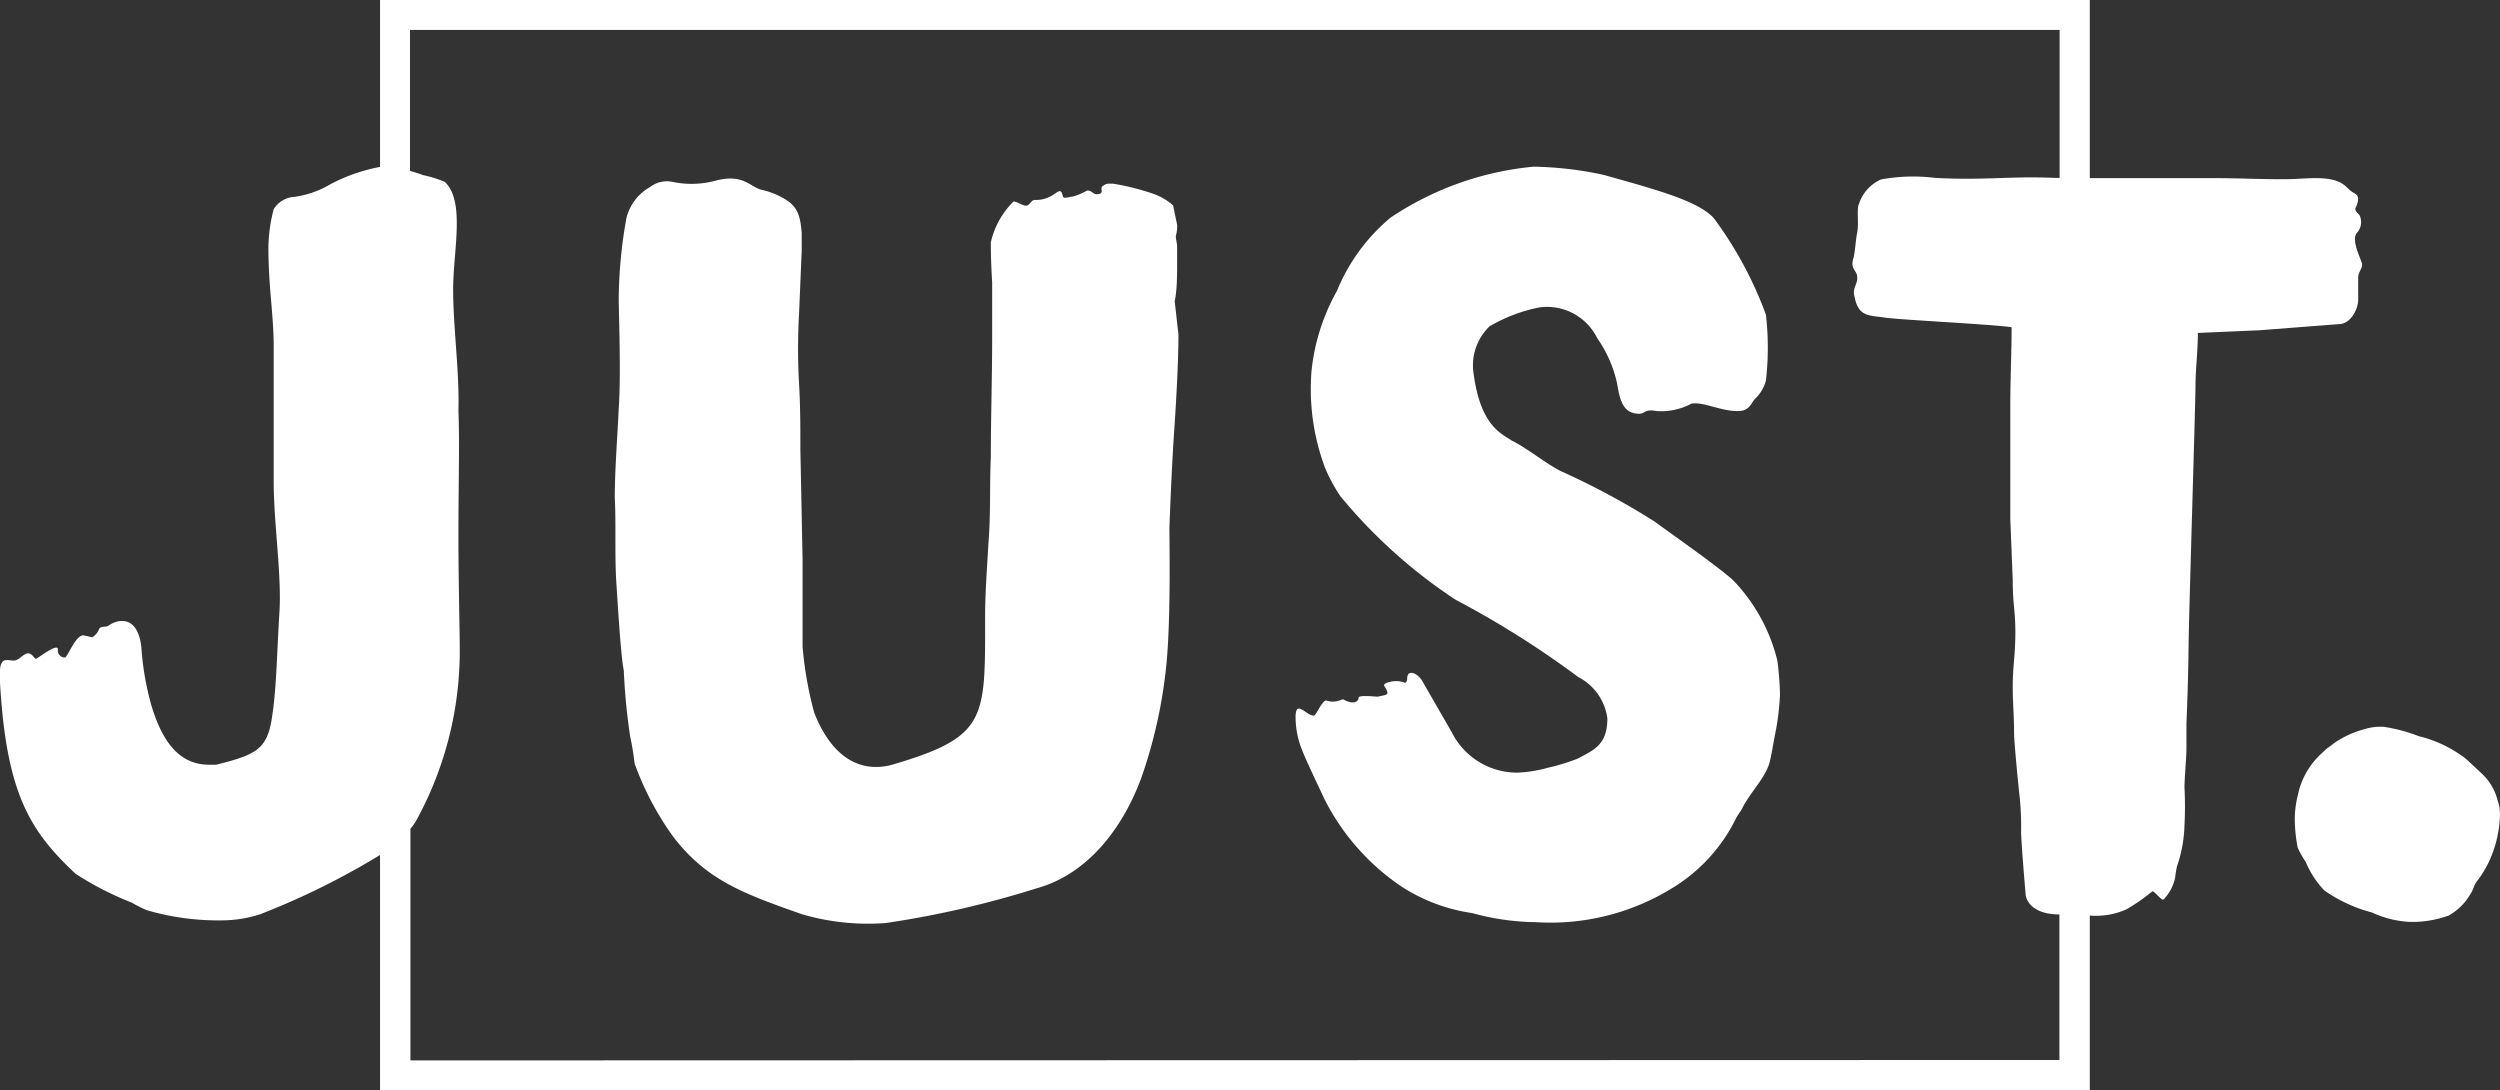 <svg xmlns="http://www.w3.org/2000/svg" viewBox="0 0 113.54 49.52"><rect x="0" y="0" width="113.54" height="49.52" fill="#333333" stroke="none"/><defs><style>.cls-1{fill:#fff;}</style></defs><g id="Layer_2" data-name="Layer 2"><g id="Layer_1-2" data-name="Layer 1"><path class="cls-1" d="M113.43,36.34a2.5,2.5,0,0,0-.71-1.2s-.66-.62-.77-.71a5.74,5.74,0,0,0-2.11-1,7.49,7.49,0,0,0-1.57-.42,2.46,2.46,0,0,0-.93.12,4.24,4.24,0,0,0-1.36.64c-.08.07-.23.17-.31.23l-.31.29a3.5,3.5,0,0,0-1,1.82,4.45,4.45,0,0,0-.14,1.08,7.07,7.07,0,0,0,.13,1.3h0a3.94,3.94,0,0,0,.37.66,4.22,4.22,0,0,0,.84,1.29,6.74,6.74,0,0,0,2.16,1,4.6,4.6,0,0,0,1.75.43,4.89,4.89,0,0,0,1.74-.29,2.63,2.63,0,0,0,1-1c.11-.15.15-.39.27-.54A4.9,4.9,0,0,0,113.1,39a5.38,5.38,0,0,0,.44-2A2,2,0,0,0,113.43,36.34Z"/><path class="cls-1" d="M53.46,11.88v-.7c0-.11-.06-.33-.06-.46a1.54,1.54,0,0,0,.06-.52s-.13-.6-.18-.87a2.71,2.71,0,0,0-.85-.51,11.14,11.14,0,0,0-1.89-.48c-.3,0-.3,0-.46.11s.13.37-.29.37c-.14,0-.24-.2-.43-.16a3,3,0,0,1-.61.26c-.41.07-.46.11-.49-.05-.13-.53-.34.23-1.24.21-.15,0-.14.06-.31.22s-.6-.23-.7-.13A3.81,3.81,0,0,0,45,11c0,.29,0,.84.06,1.83v2.55c0,1.8-.06,3.55-.06,5.35-.06,1.33,0,2.61-.11,3.95-.06,1.1-.15,2.24-.15,3.34,0,4.63.1,5.43-4.15,6.69-1.45.43-2.79-.25-3.61-2.34a16.65,16.65,0,0,1-.53-3c0-.45,0-1,0-1.44,0-1.12,0-1.86,0-2.5l-.1-5c0-.93,0-2-.06-3a28.29,28.29,0,0,1,0-3.19l.12-2.85v-.81c-.06-.76-.18-1.22-.82-1.57a3.52,3.52,0,0,0-1-.39c-.54-.13-.82-.74-2.07-.42a4.2,4.2,0,0,1-1.93.07,1.25,1.25,0,0,0-1.06.22A2.24,2.24,0,0,0,28.45,9.9a21.4,21.4,0,0,0-.35,3.66c0,.64.11,3.48,0,5h0c-.06,1.33-.17,2.61-.18,4,.06,1.22,0,2.49.06,3.71.11,1.75.23,3.61.35,4.18a28.44,28.44,0,0,0,.29,3c.18.81.18,1.27.24,1.33a13.45,13.45,0,0,0,1.7,3.2c1.52,2,3.22,2.61,5.86,3.54a10.64,10.64,0,0,0,3.81.4,44.18,44.18,0,0,0,6.86-1.58c2.27-.63,3.87-2.66,4.74-5a22.17,22.17,0,0,0,1.17-5.46c.17-2.09.11-5.17.11-5.92,0,.06.06-1.8.18-3.83.12-1.75.23-3.61.23-4.94l-.17-1.51C53.46,13.16,53.46,12.52,53.46,11.88Z"/><path class="cls-1" d="M107.1,13.6v-1c0-.23.18-.4.18-.58s-.53-1.09-.24-1.44a.73.73,0,0,0,.12-.81c-.29-.29-.18-.29-.12-.46.18-.53-.11-.47-.35-.7s-.47-.52-1.52-.52c-.48,0-.94.05-1.41.05-1.35,0-2-.05-3.34-.05H94.91V0H17.26V7.58A8,8,0,0,0,15,8.37a4.39,4.39,0,0,1-1.62.57,1.18,1.18,0,0,0-.95.56,7.15,7.15,0,0,0-.24,1.73c0,1.8.24,3.07.24,4.51v3.35c0,.87,0,1.63,0,2.73,0,2,.37,4.3.26,6-.12,1.92-.13,3.49-.35,4.84s-.7,1.62-2.52,2.07H9.48c-1.59,0-2.23-1.51-2.58-2.61a12.71,12.71,0,0,1-.48-2.73c-.16-1.41-1-1.3-1.46-1-.17.14-.35,0-.46.18a.71.71,0,0,1-.31.37c-.08,0,0,0-.37-.08s-.75,1-.87,1H2.9a.32.32,0,0,1-.27-.37c0-.32-.93.43-1,.43s-.21-.33-.44-.23S.84,30,.62,30s-.42-.09-.53.09S0,30.42,0,31c.29,5,1.33,6.72,3.44,8.69A14.34,14.34,0,0,0,6,41a4.26,4.26,0,0,0,.71.35h0a11.66,11.66,0,0,0,3.37.45,5.71,5.71,0,0,0,1.74-.28,34.21,34.21,0,0,0,5.44-2.69V49.52H94.91V41.58a3.35,3.35,0,0,0,1.68-.29,8.64,8.64,0,0,0,1.16-.81c.13,0,.42.46.52.36a2,2,0,0,0,.52-1,3.85,3.85,0,0,1,.08-.49,6.23,6.23,0,0,0,.34-1.86,16.6,16.6,0,0,0,0-1.73c0-.41.09-1.37.09-1.78V32.86c.06-1.52.08-2.2.1-3.72s.31-10.84.31-11.59.11-1.67.11-2.43L102.6,15l3.63-.28C106.75,14.71,107.1,14.06,107.1,13.6ZM18.64,48.16h0V37.64a2.65,2.65,0,0,0,.3-.44,16,16,0,0,0,1.94-7.73c0-.75-.06-3.19-.06-5,0-2.79.06-4.24,0-5.81.05-1.79-.24-3.78-.24-5.52s.56-4-.38-4.88a5.44,5.44,0,0,0-1-.31c-.19-.08-.39-.13-.58-.19V1.36H93.54V8.08h-.21c-2.12-.09-3.09.12-5.44,0a8,8,0,0,0-2.46.07,1.83,1.83,0,0,0-1,1.1c-.12.23,0,.88-.08,1.29s-.11,1-.18,1.2c-.15.51.18.52.18.87s-.24.47-.12.88c.18.94.7.82,1.41.94.88.11,4.69.29,5.72.43,0,1.05-.06,2.4-.06,3.55,0,.47,0,1.08,0,1.95,0,.69,0,2.39,0,3.21l.11,2.77c0,1.1.12,1.39.12,2.38s-.12,1.57-.12,2.44.06,1.22.06,2.09c0,.46.2,2.46.26,3a12.88,12.88,0,0,1,.06,1.52c0,.4.18,2.58.2,2.76,0,.45.41,1,1.54,1v6.61Z"/><path class="cls-1" d="M78.69,26.33c-.87-.75-2.56-1.92-3.54-2.64a34.13,34.13,0,0,0-4.3-2.31c-.75-.4-1.45-1-2.21-1.38-.4-.29-1.39-.61-1.71-3a2.46,2.46,0,0,1,.72-2.18,7.25,7.25,0,0,1,2.27-.86,2.54,2.54,0,0,1,2.62,1.4,5.64,5.64,0,0,1,.9,2.05c.12.69.24,1.38,1,1.38.29,0,.23-.23.81-.12a2.9,2.9,0,0,0,1.57-.34c.55-.09,1.3.34,2.11.34.52,0,.6-.36.76-.54a1.79,1.79,0,0,0,.51-.84,13,13,0,0,0,0-3,17.31,17.31,0,0,0-2.38-4.4c-.72-.74-2.27-1.19-5-1.95a16.14,16.14,0,0,0-3.17-.37,14,14,0,0,0-6.49,2.31,8.5,8.5,0,0,0-2.44,3.33,9.36,9.36,0,0,0-1.16,3.68,10.22,10.22,0,0,0,.62,4.36,7.5,7.5,0,0,0,.69,1.28,23.51,23.51,0,0,0,5.24,4.71,42.4,42.4,0,0,1,5.57,3.51A2.48,2.48,0,0,1,73,32.62c0,1.2-.59,1.43-1.34,1.83a8.88,8.88,0,0,1-1.33.41,6.11,6.11,0,0,1-1.4.23,3.32,3.32,0,0,1-3-1.84l-1.33-2.31c-.18-.34-.67-.58-.69-.15,0,.2-.09.22-.11.22-.39-.18-1,0-.94.13.3.46.13.4-.29.5-.13,0-.87-.09-.87.05s-.18.36-.7.07c-.08,0-.36.19-.74.06-.2-.07-.48.68-.59.68-.35,0-.83-.76-.83.07a4,4,0,0,0,.31,1.53c.14.38.76,1.67,1,2.19a10.49,10.49,0,0,0,3.54,4h0a8,8,0,0,0,3.18,1.18,11.16,11.16,0,0,0,2.86.41,10.52,10.52,0,0,0,6.14-1.5,7.63,7.63,0,0,0,3-3.27l.23-.35c.35-.74,1.1-1.44,1.28-2.18.11-.47.17-.92.29-1.5a11.48,11.48,0,0,0,.17-1.55A13.65,13.65,0,0,0,80.72,30,8,8,0,0,0,78.69,26.33Z"/></g></g></svg>